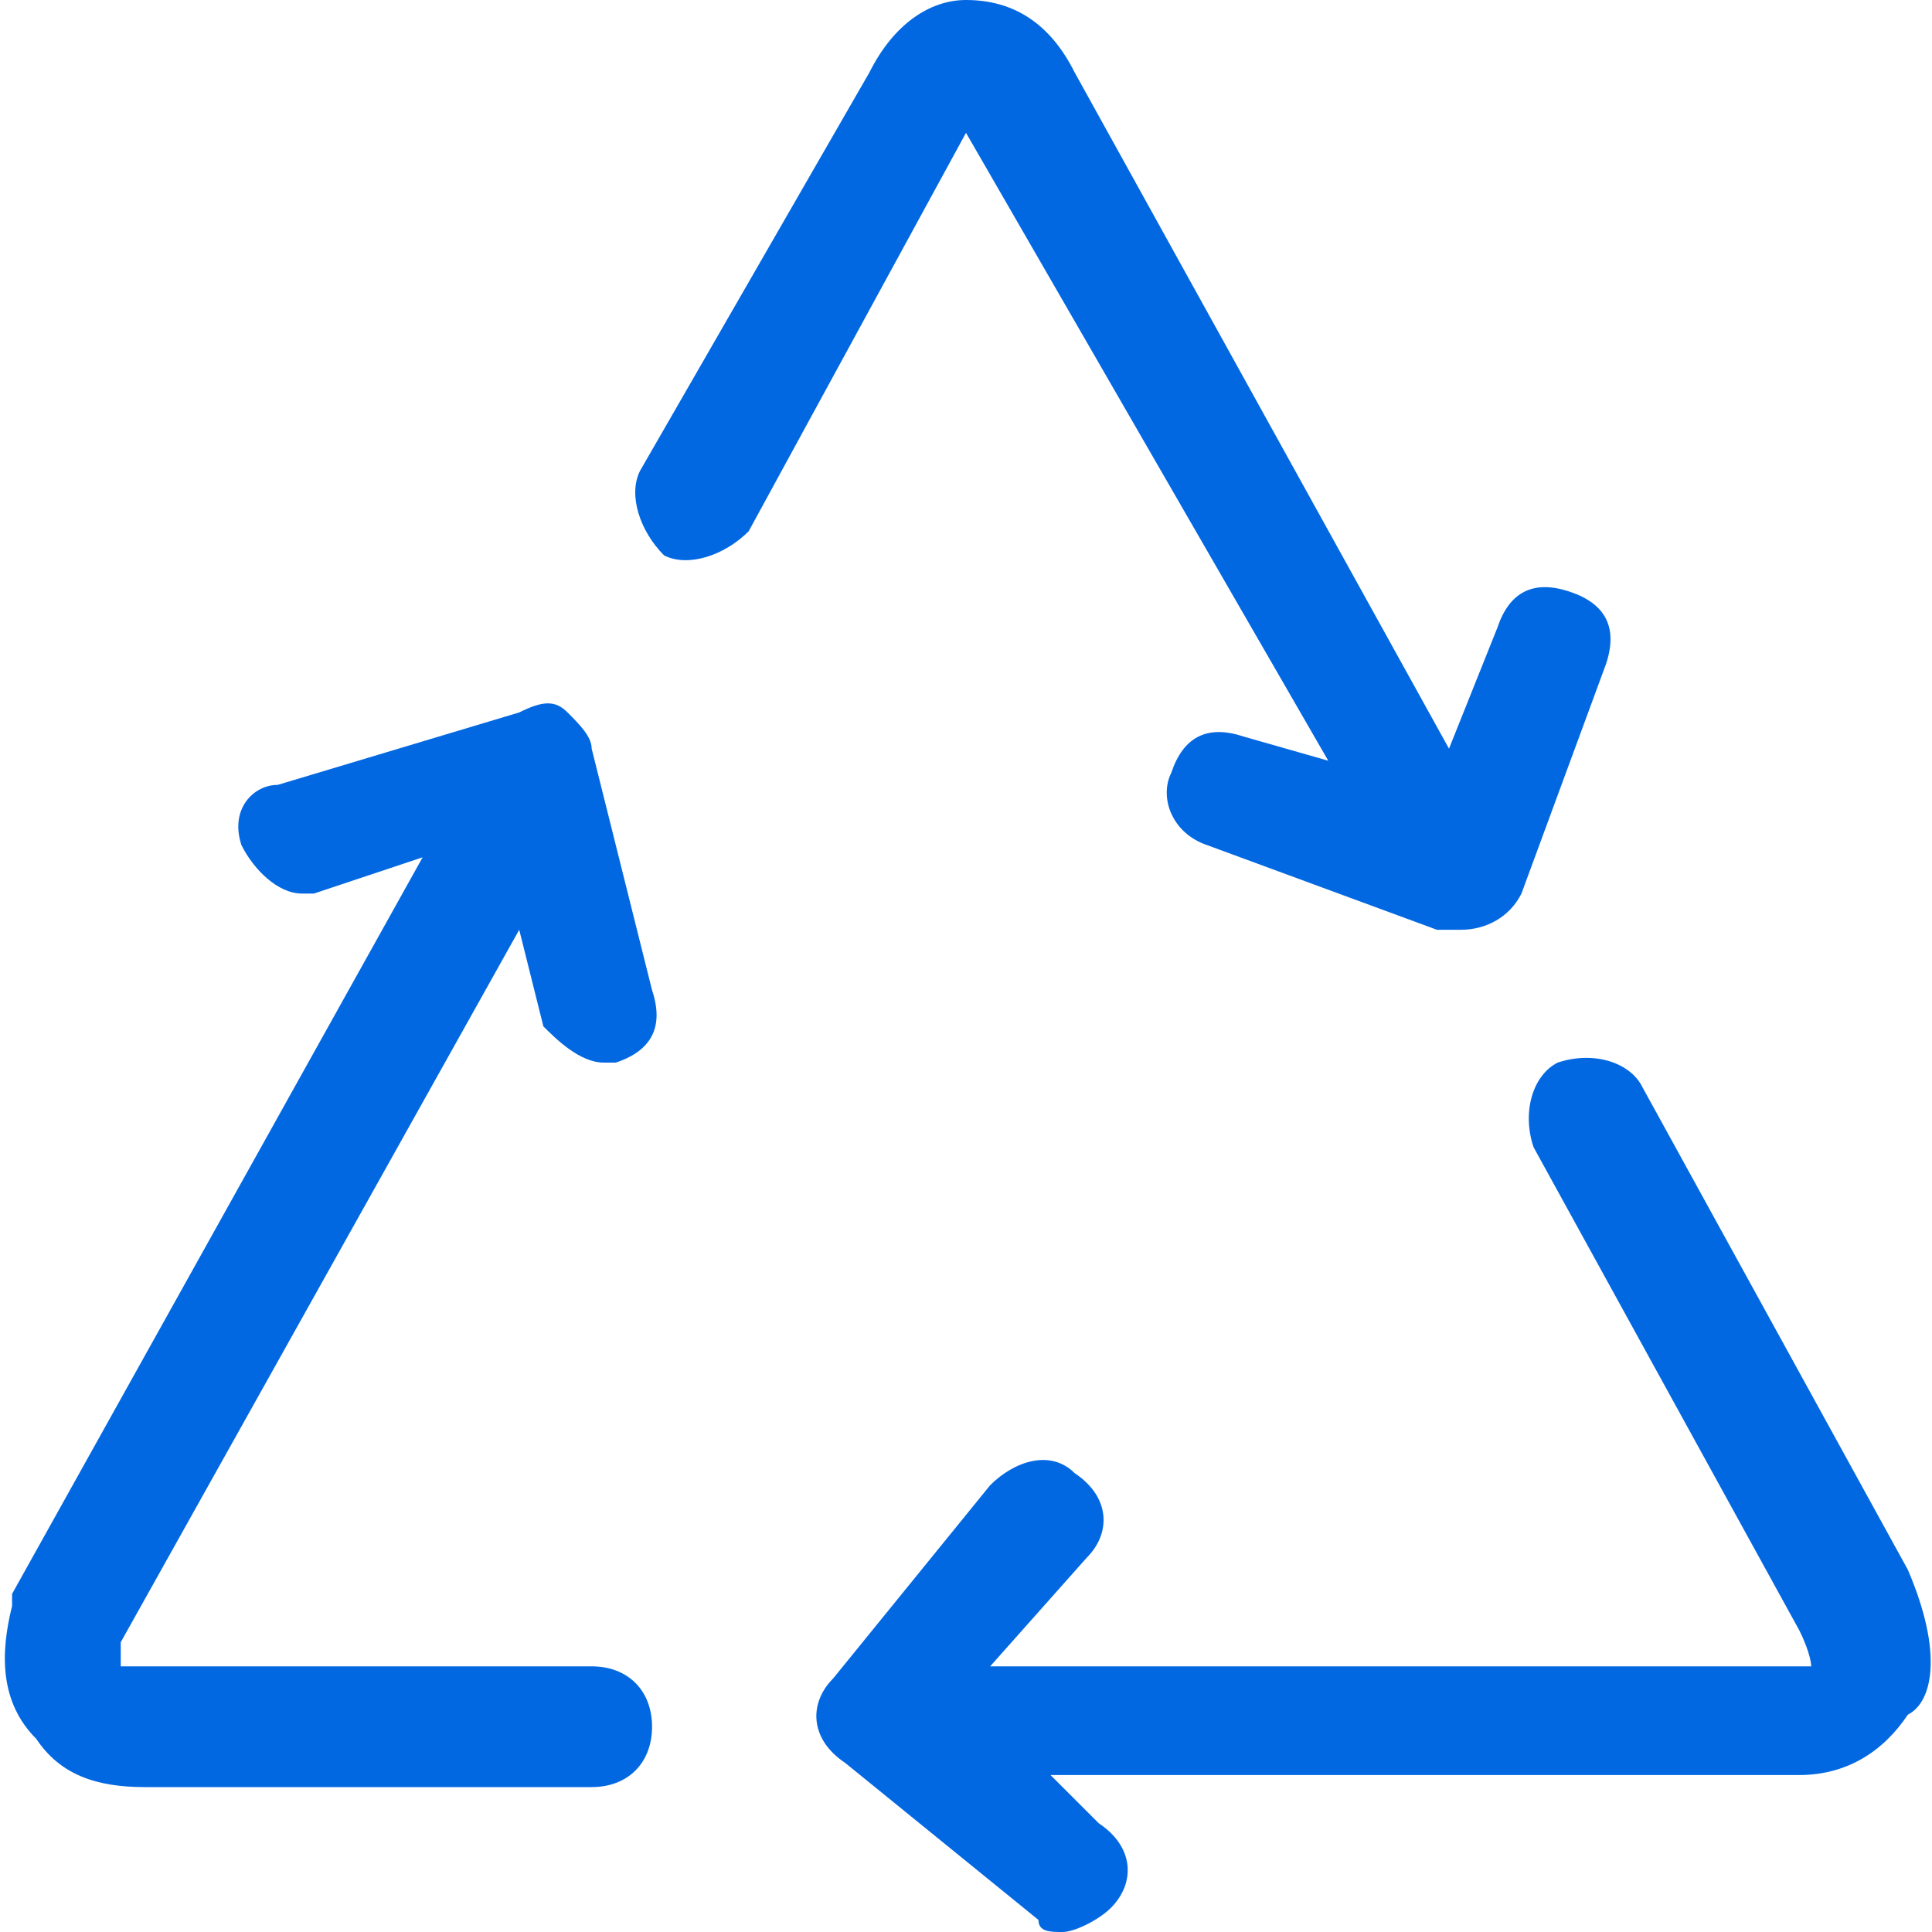 <?xml version="1.0" standalone="no"?><!DOCTYPE svg PUBLIC "-//W3C//DTD SVG 1.1//EN" "http://www.w3.org/Graphics/SVG/1.1/DTD/svg11.dtd"><svg t="1733801639617" class="icon" viewBox="0 0 1024 1024" version="1.1" xmlns="http://www.w3.org/2000/svg" p-id="7692" xmlns:xlink="http://www.w3.org/1999/xlink" width="256" height="256"><path d="M1011.2 832l-140.8-256c-6.4-12.8-25.6-19.2-44.8-12.8-12.8 6.4-19.2 25.6-12.8 44.8l140.8 256c6.4 12.8 6.4 19.2 6.4 19.2H524.8l51.2-57.6c12.8-12.8 12.8-32-6.4-44.8-12.8-12.8-32-6.4-44.8 6.4l-83.2 102.4c-12.8 12.8-12.8 32 6.4 44.8l102.4 83.2c0 6.4 6.4 6.4 12.8 6.4s19.2-6.4 25.6-12.8c12.8-12.8 12.8-32-6.4-44.8l-25.6-25.6h396.8c25.6 0 44.8-12.8 57.6-32 12.8-6.4 19.2-32 0-76.8zM704 403.2l-44.8-12.8c-19.2-6.4-32 0-38.4 19.2-6.4 12.8 0 32 19.2 38.4l121.6 44.8h12.8c12.8 0 25.6-6.4 32-19.2l44.8-121.6c6.4-19.2 0-32-19.2-38.4-19.2-6.4-32 0-38.4 19.2l-25.6 64L569.6 38.4C556.8 12.8 537.6 0 512 0c-19.2 0-38.4 12.8-51.2 38.4L339.2 249.6c-6.4 12.8 0 32 12.8 44.8 12.8 6.4 32 0 44.8-12.8L512 70.4l192 332.8z m-390.4-6.4c0-6.4-6.4-12.8-12.8-19.2-6.4-6.4-12.8-6.4-25.6 0l-128 38.4c-12.8 0-25.6 12.8-19.2 32 6.4 12.8 19.2 25.6 32 25.6h6.4l57.6-19.2-217.6 390.4v6.4c-6.4 25.6-6.4 51.2 12.8 70.4 12.8 19.2 32 25.6 57.6 25.6h236.8c19.2 0 32-12.8 32-32s-12.8-32-32-32H70.4 64v-12.8l211.2-377.6 12.8 51.2c6.4 6.4 19.2 19.2 32 19.2h6.4c19.2-6.4 25.6-19.2 19.2-38.4l-32-128z" fill="#0268e2" p-id="7693"></path></svg>